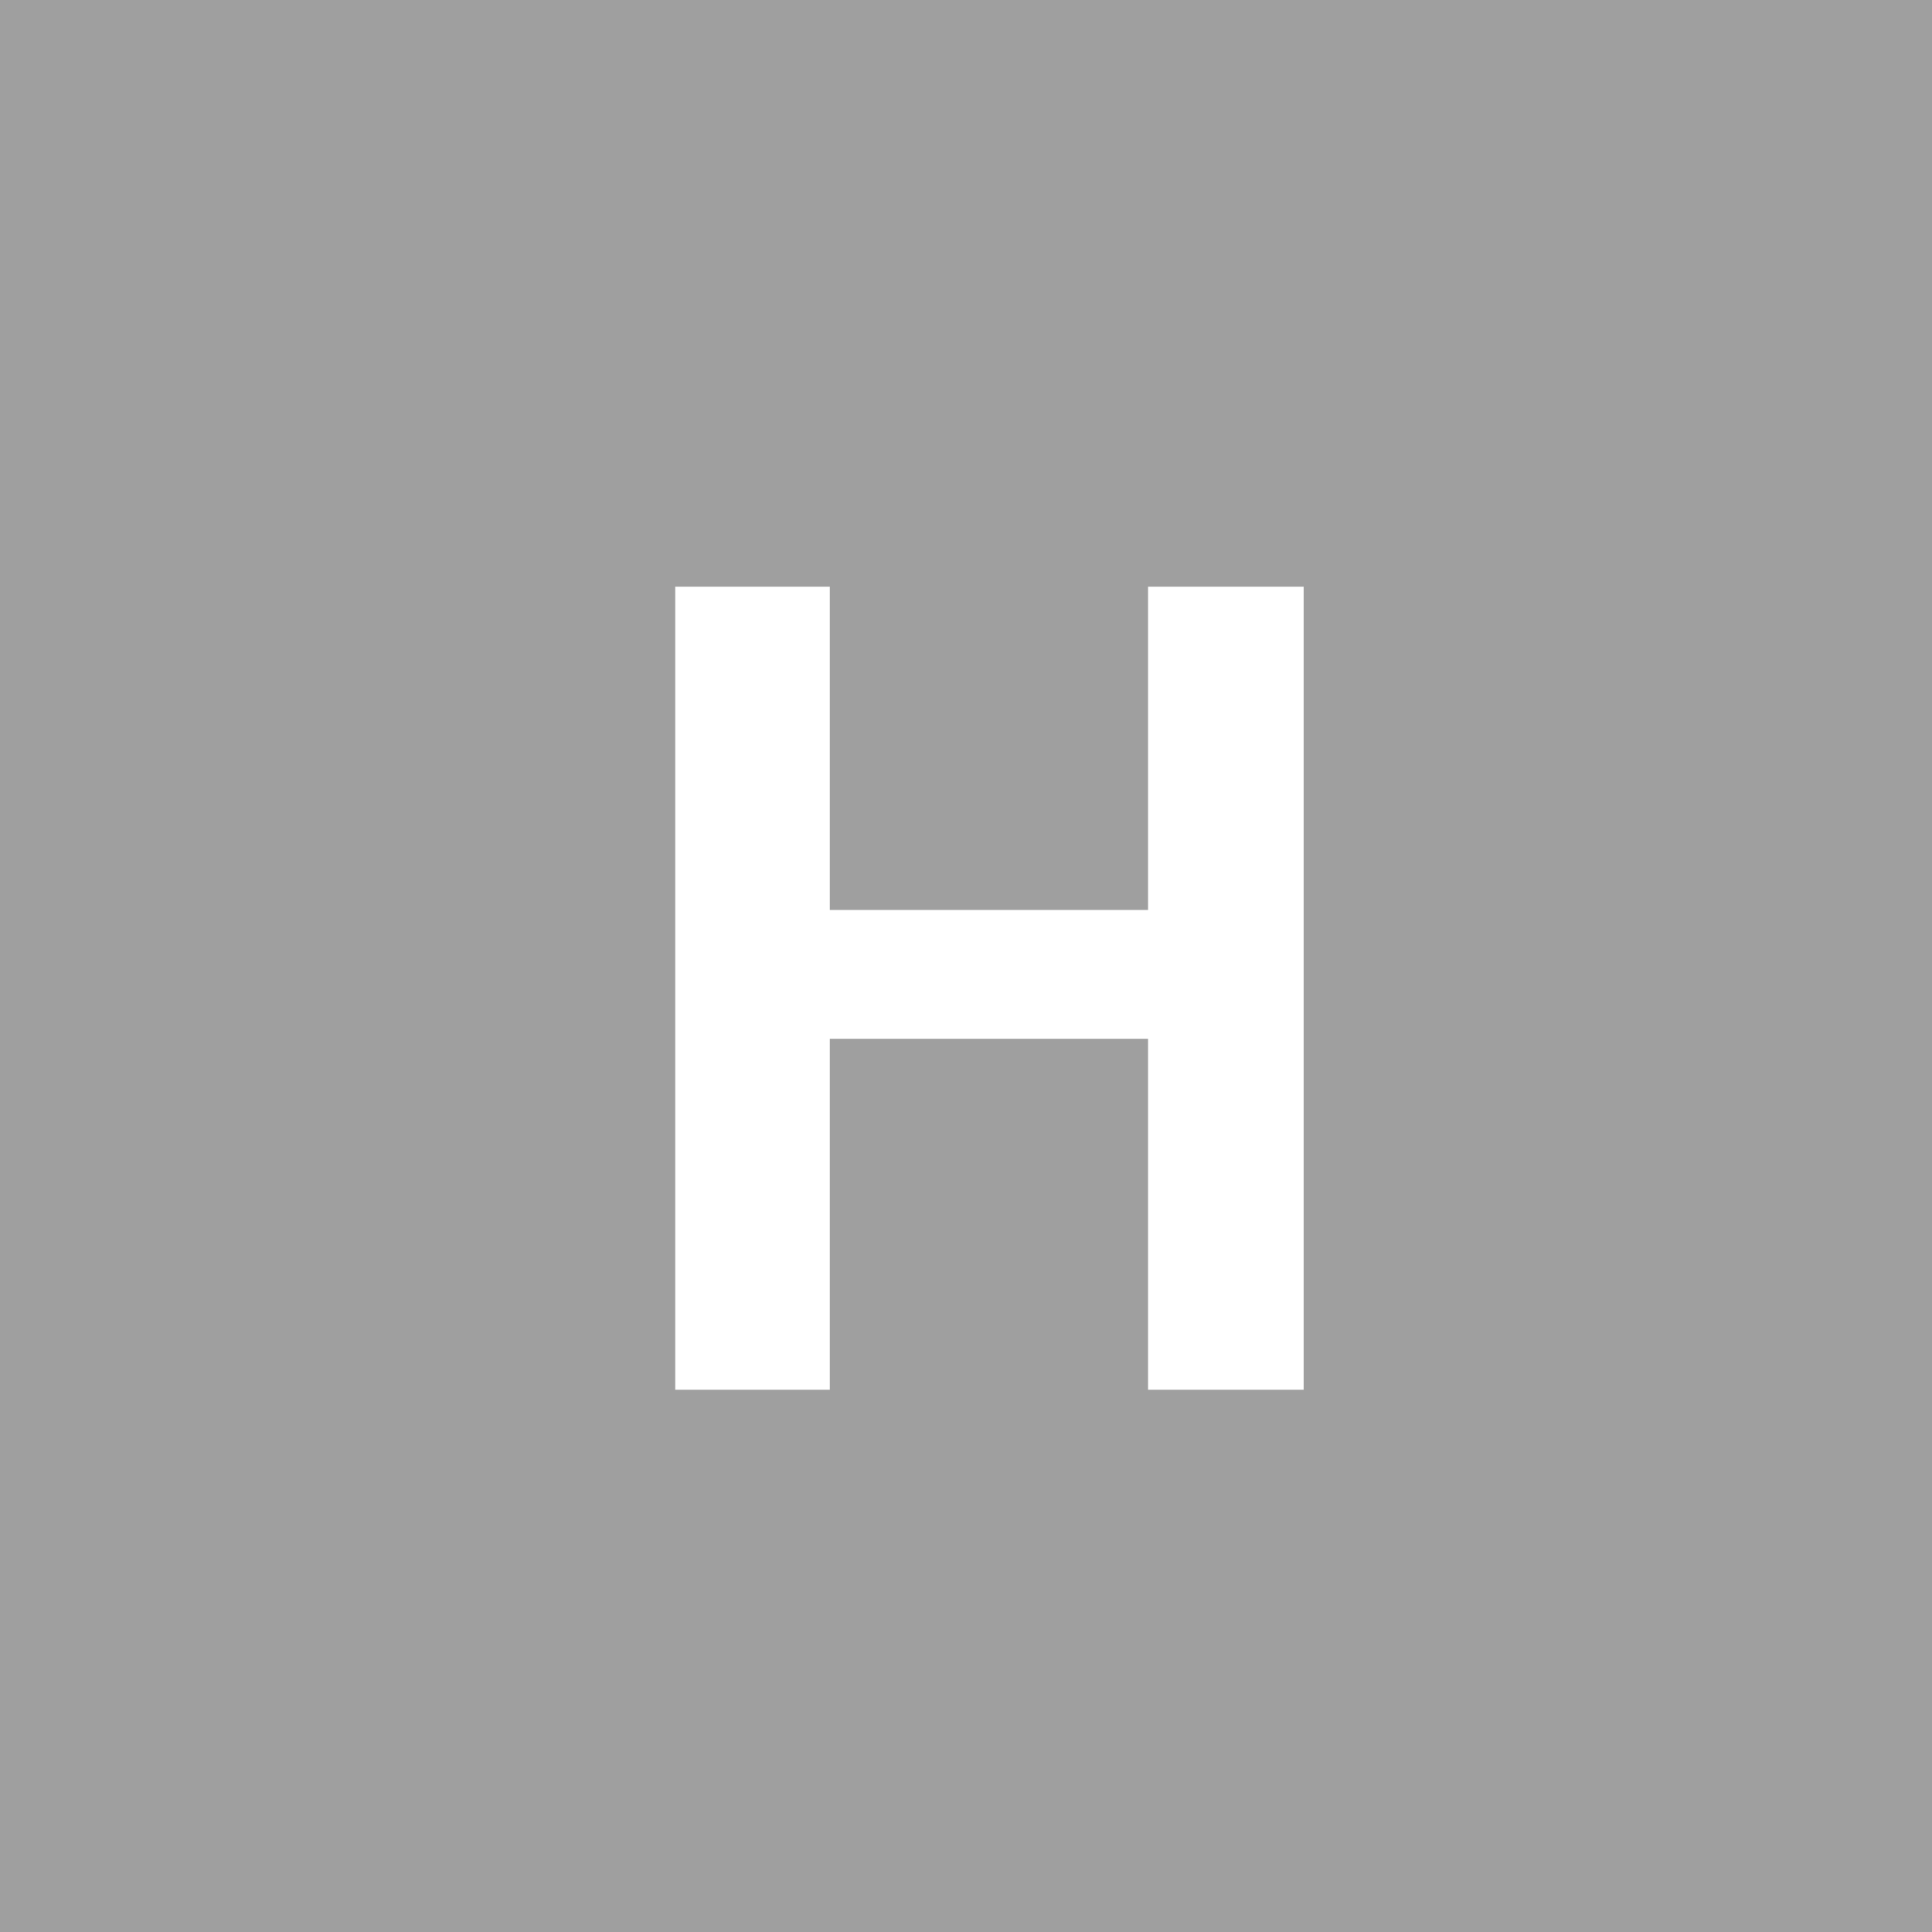 <svg xmlns="http://www.w3.org/2000/svg" width="30" height="30" viewBox="0 0 30 30">
  <defs>
    <style>
      .cls-1 {
        fill: #9f9f9f;
        fill-rule: evenodd;
      }
    </style>
  </defs>
  <path id="search_icon_7_gray.svg" class="cls-1" d="M640,1518h30v30H640v-30Zm20.243,21.58v-12.47h-2.416v5.02h-4.942v-5.02h-2.4v12.47h2.4v-5.45h4.942v5.45h2.416Z" transform="translate(-640 -1518)"/>
</svg>
